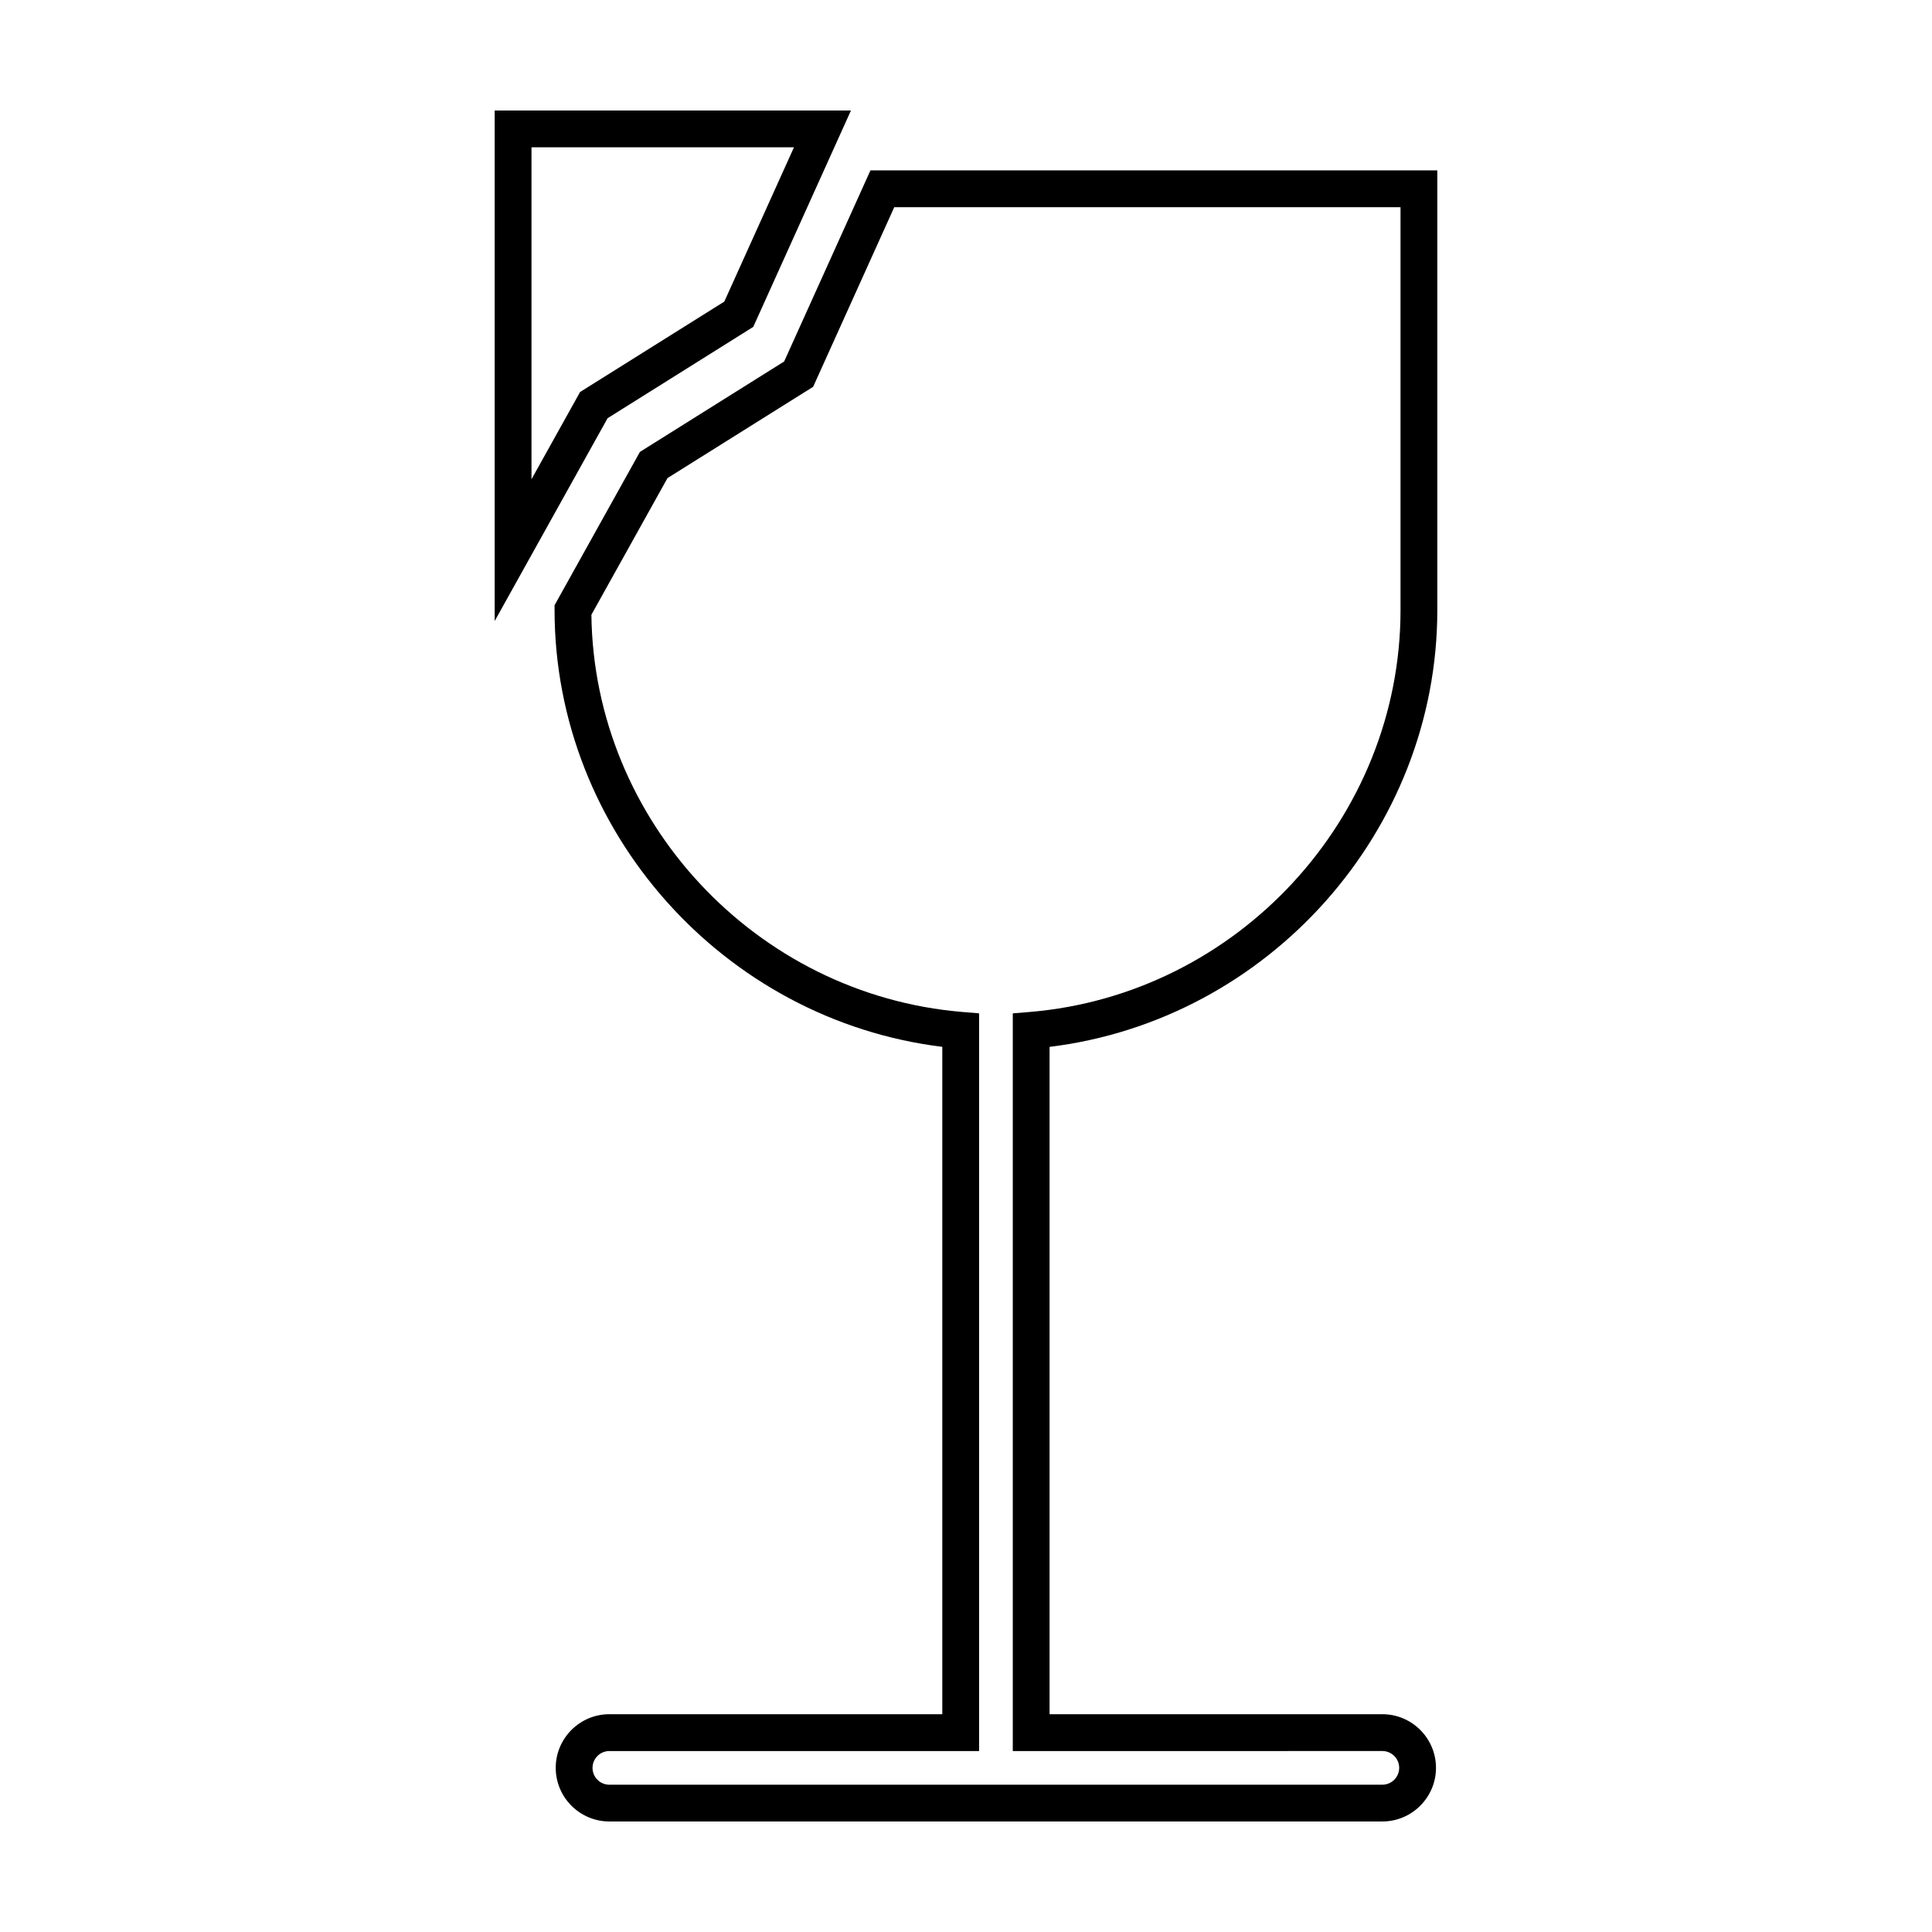 <?xml version="1.0" encoding="UTF-8"?>
<!-- Uploaded to: ICON Repo, www.svgrepo.com, Generator: ICON Repo Mixer Tools -->
<svg fill="#000000" width="800px" height="800px" version="1.1" viewBox="144 144 512 512" xmlns="http://www.w3.org/2000/svg">
 <path d="m524.9 305.66v-116.51h-150.22l-22.871 50.648-38.219 23.957-22.625 40.633v1.266c0 58.652 44.777 108.65 102.75 115.77v176.86h-88.223c-7.84 0-14.219 6.375-14.219 14.207 0 7.836 6.379 14.219 14.219 14.219h204.84c7.84 0 14.219-6.383 14.219-14.219s-6.383-14.207-14.219-14.207h-88.188v-176.85c57.973-7.109 102.76-57.113 102.76-115.77zm-14.57 302.38c2.465 0 4.469 1.996 4.469 4.457 0 2.465-2 4.469-4.469 4.469l-204.84 0.004c-2.465 0-4.465-2-4.465-4.469 0-2.457 2-4.457 4.465-4.457h97.977v-195.5l-4.465-0.367c-54.699-4.574-97.633-50.684-98.277-105.26l20.168-36.219 38.598-24.191 21.492-47.594h134.17v106.75c0 55.121-43.172 101.91-98.281 106.52l-4.473 0.367v195.5zm-166.71-377.41 25.891-57.344h-94.414v135.29l29.922-53.746zm-58.77 40.379v-87.977h69.562l-18.465 40.895-38.219 23.957z"/>
</svg>